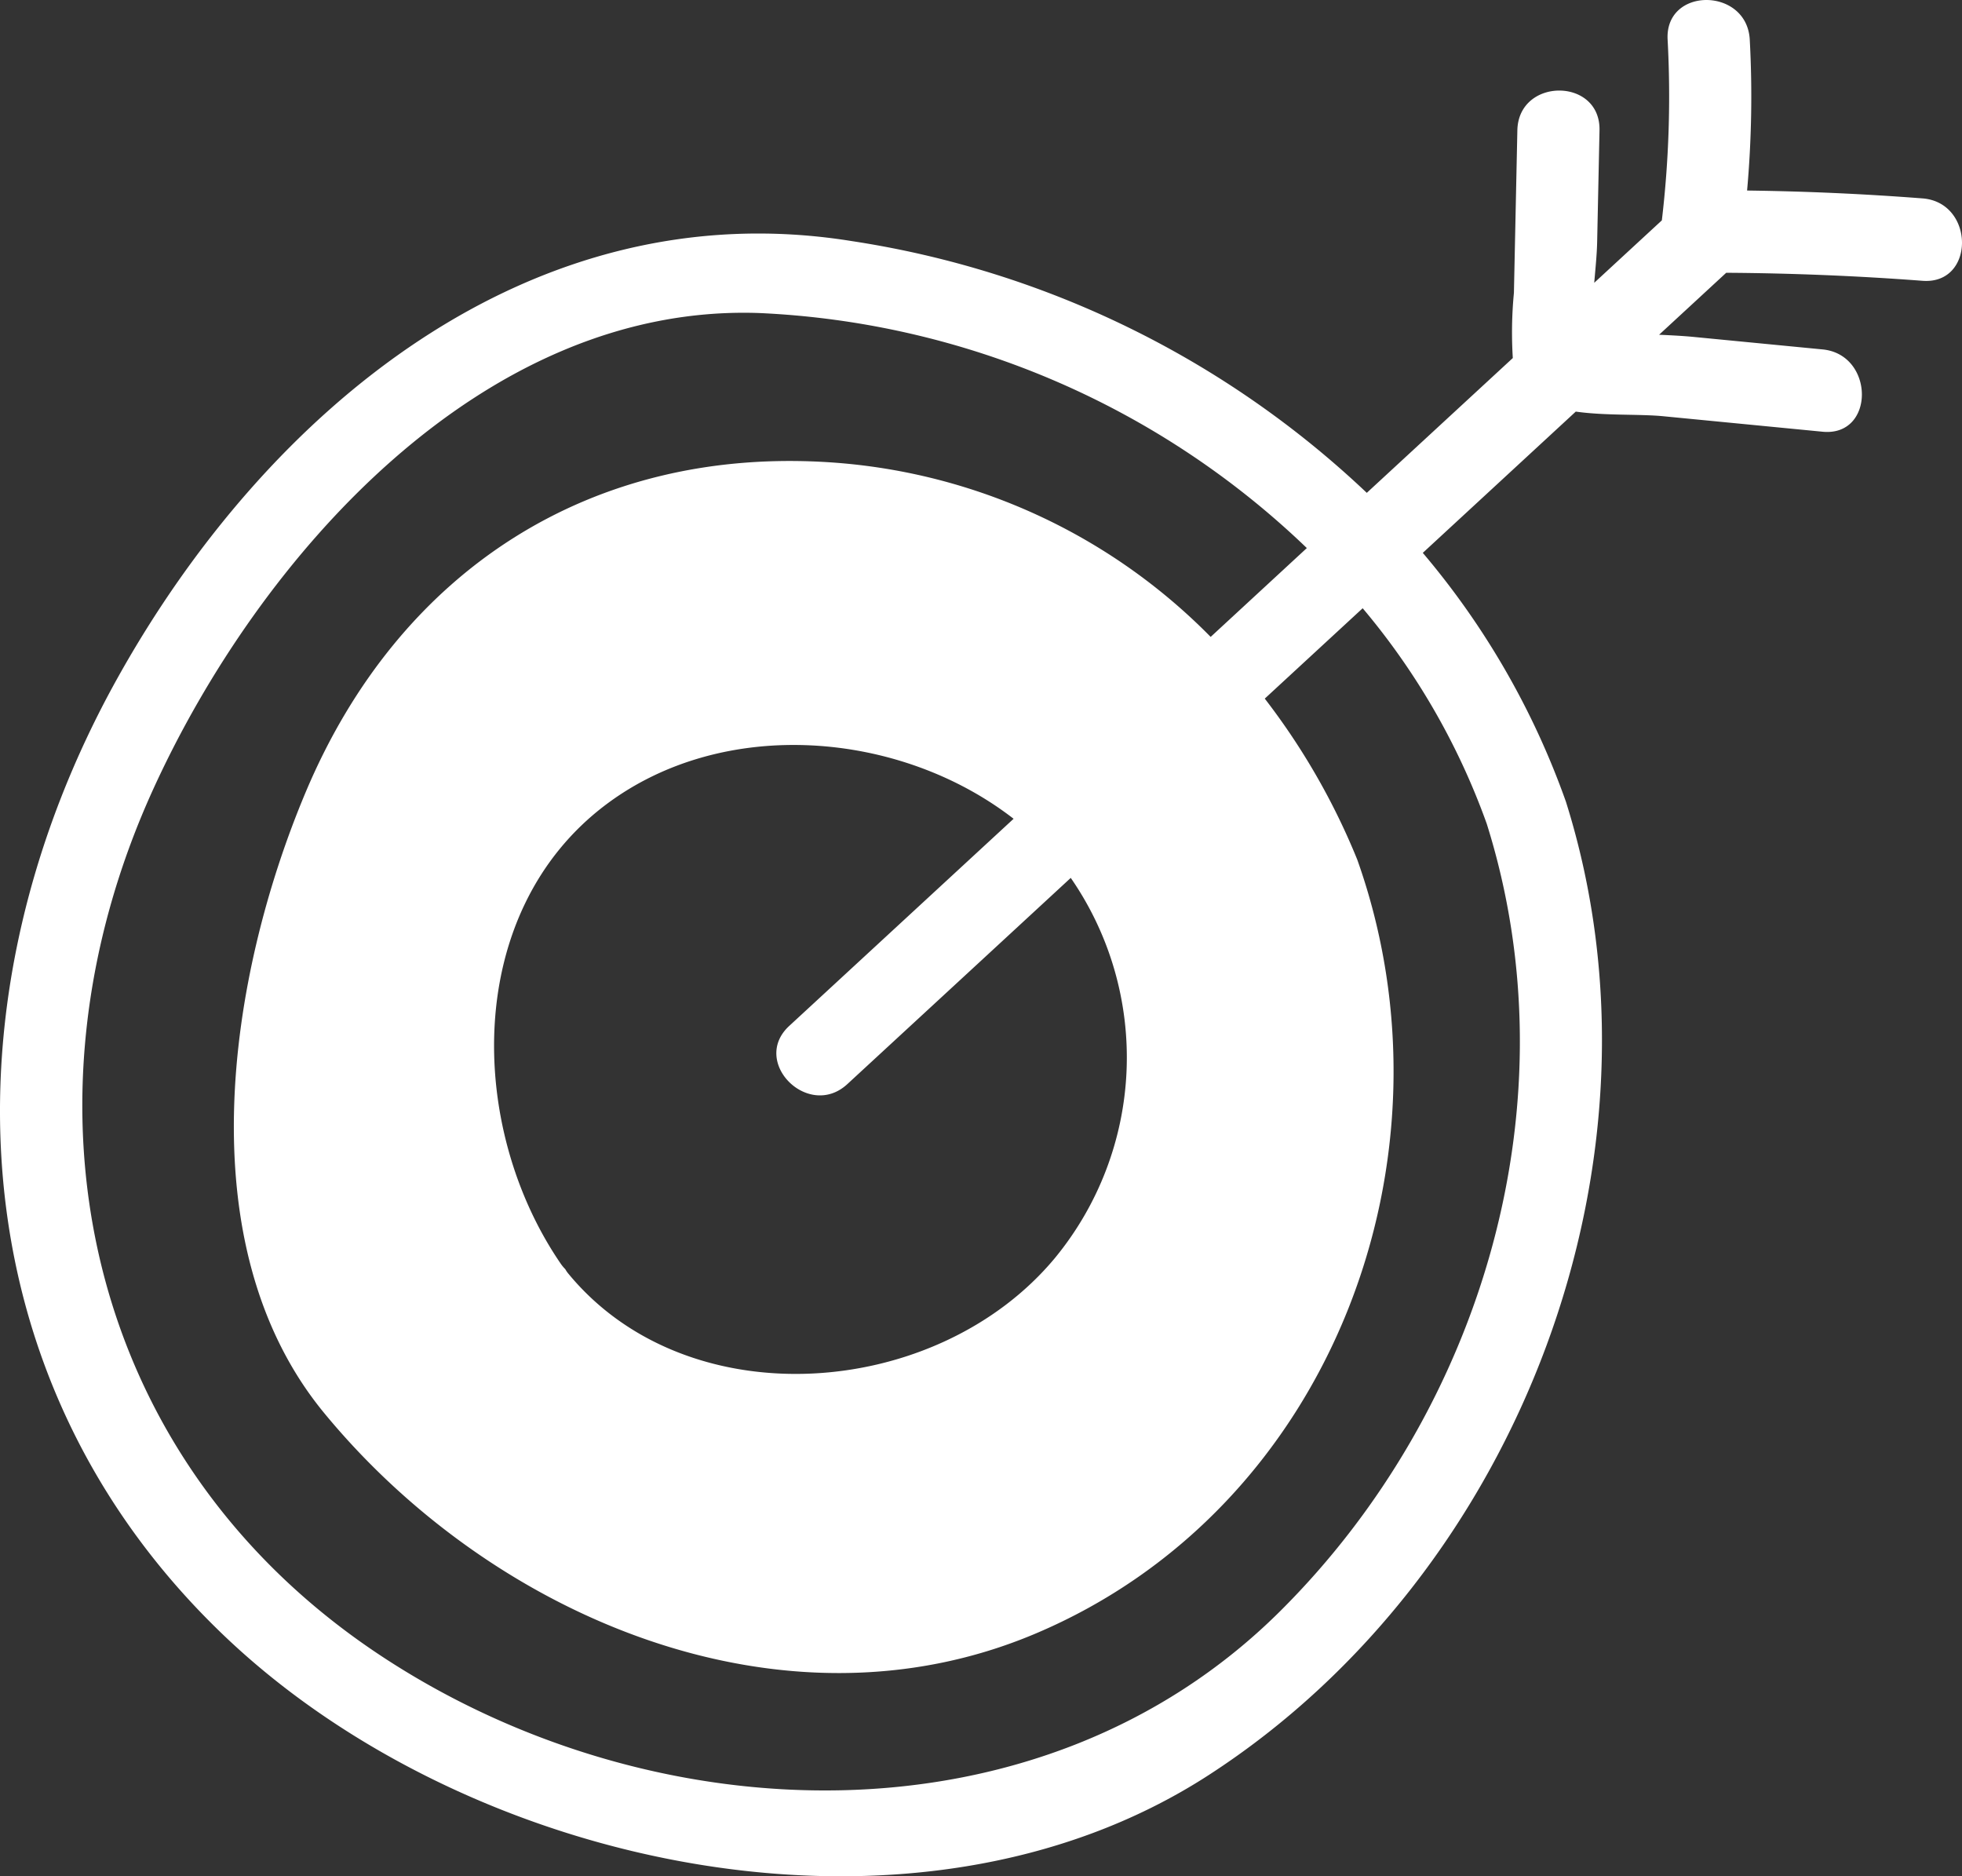 <svg xmlns="http://www.w3.org/2000/svg" width="114" height="109" viewBox="0 0 114 109">
  <rect x="0" y="0" width="114" height="109" fill="#333333" stroke="none"/>
  <path id="target_icon" d="M111.708,11.526q-5.092-.393-10.195-.457a61.349,61.349,0,0,0,.155-8.767c-.166-3.059-4.941-3.079-4.773,0a61.331,61.331,0,0,1-.335,10.5q-1.965,1.813-3.929,3.627c.072-.837.155-1.653.17-2.37q.069-3.246.137-6.49c.064-3.077-4.709-3.077-4.773,0q-.1,4.72-.2,9.44A24.077,24.077,0,0,0,87.9,20.8l-8.484,7.831A55.663,55.663,0,0,0,49.5,14.007C30.852,11,15.513,23.824,6.842,39.365-3.448,57.808-2.743,80.1,13.15,95.145c14.179,13.425,39.981,19.032,57.066,7.985C88.357,91.4,97.493,67.236,90.987,46.576A46.23,46.23,0,0,0,82.67,32.118l8.889-8.207c1.718.246,3.7.135,5.078.269l9.262.9c3.055.3,3.036-4.488,0-4.781l-7.525-.729c-.62-.059-1.288-.092-1.974-.123q1.952-1.8,3.9-3.6,5.71.035,11.407.466C114.772,16.545,114.756,11.762,111.708,11.526ZM86.383,47.847c5.063,16.077-.161,33.987-12.013,45.764C60.448,107.443,37.922,106.637,22.1,96.168,4.9,84.785.539,64.182,8.9,45.853c6.157-13.5,19.137-28.26,35.252-27.666A49.079,49.079,0,0,1,75.932,31.839L70.344,37A34.189,34.189,0,0,0,48.4,26.87c-14.079-.991-25.223,6.309-30.627,19.122-4.533,10.749-6.947,26.376,1.066,36.1,9.768,11.858,26.6,19.022,41.3,12.822,17.275-7.285,24.868-27.7,18.724-44.973a39.827,39.827,0,0,0-5.375-9.356l5.689-5.25A40.743,40.743,0,0,1,86.383,47.847ZM61.312,73.063c-6.856,8.274-21.39,9.386-28.336.87a2,2,0,0,1-.13-.2,2.528,2.528,0,0,1-.243-.288c-5.49-7.978-5.666-20.51,2.636-26.725,6.829-5.113,17.044-4.279,23.655.846L45.857,59.6c-2.264,2.09,1.119,5.464,3.376,3.381Q55.725,56.993,62.215,51A18.332,18.332,0,0,1,61.312,73.063Z" transform="translate(0)" fill="#fff"/>
</svg>
